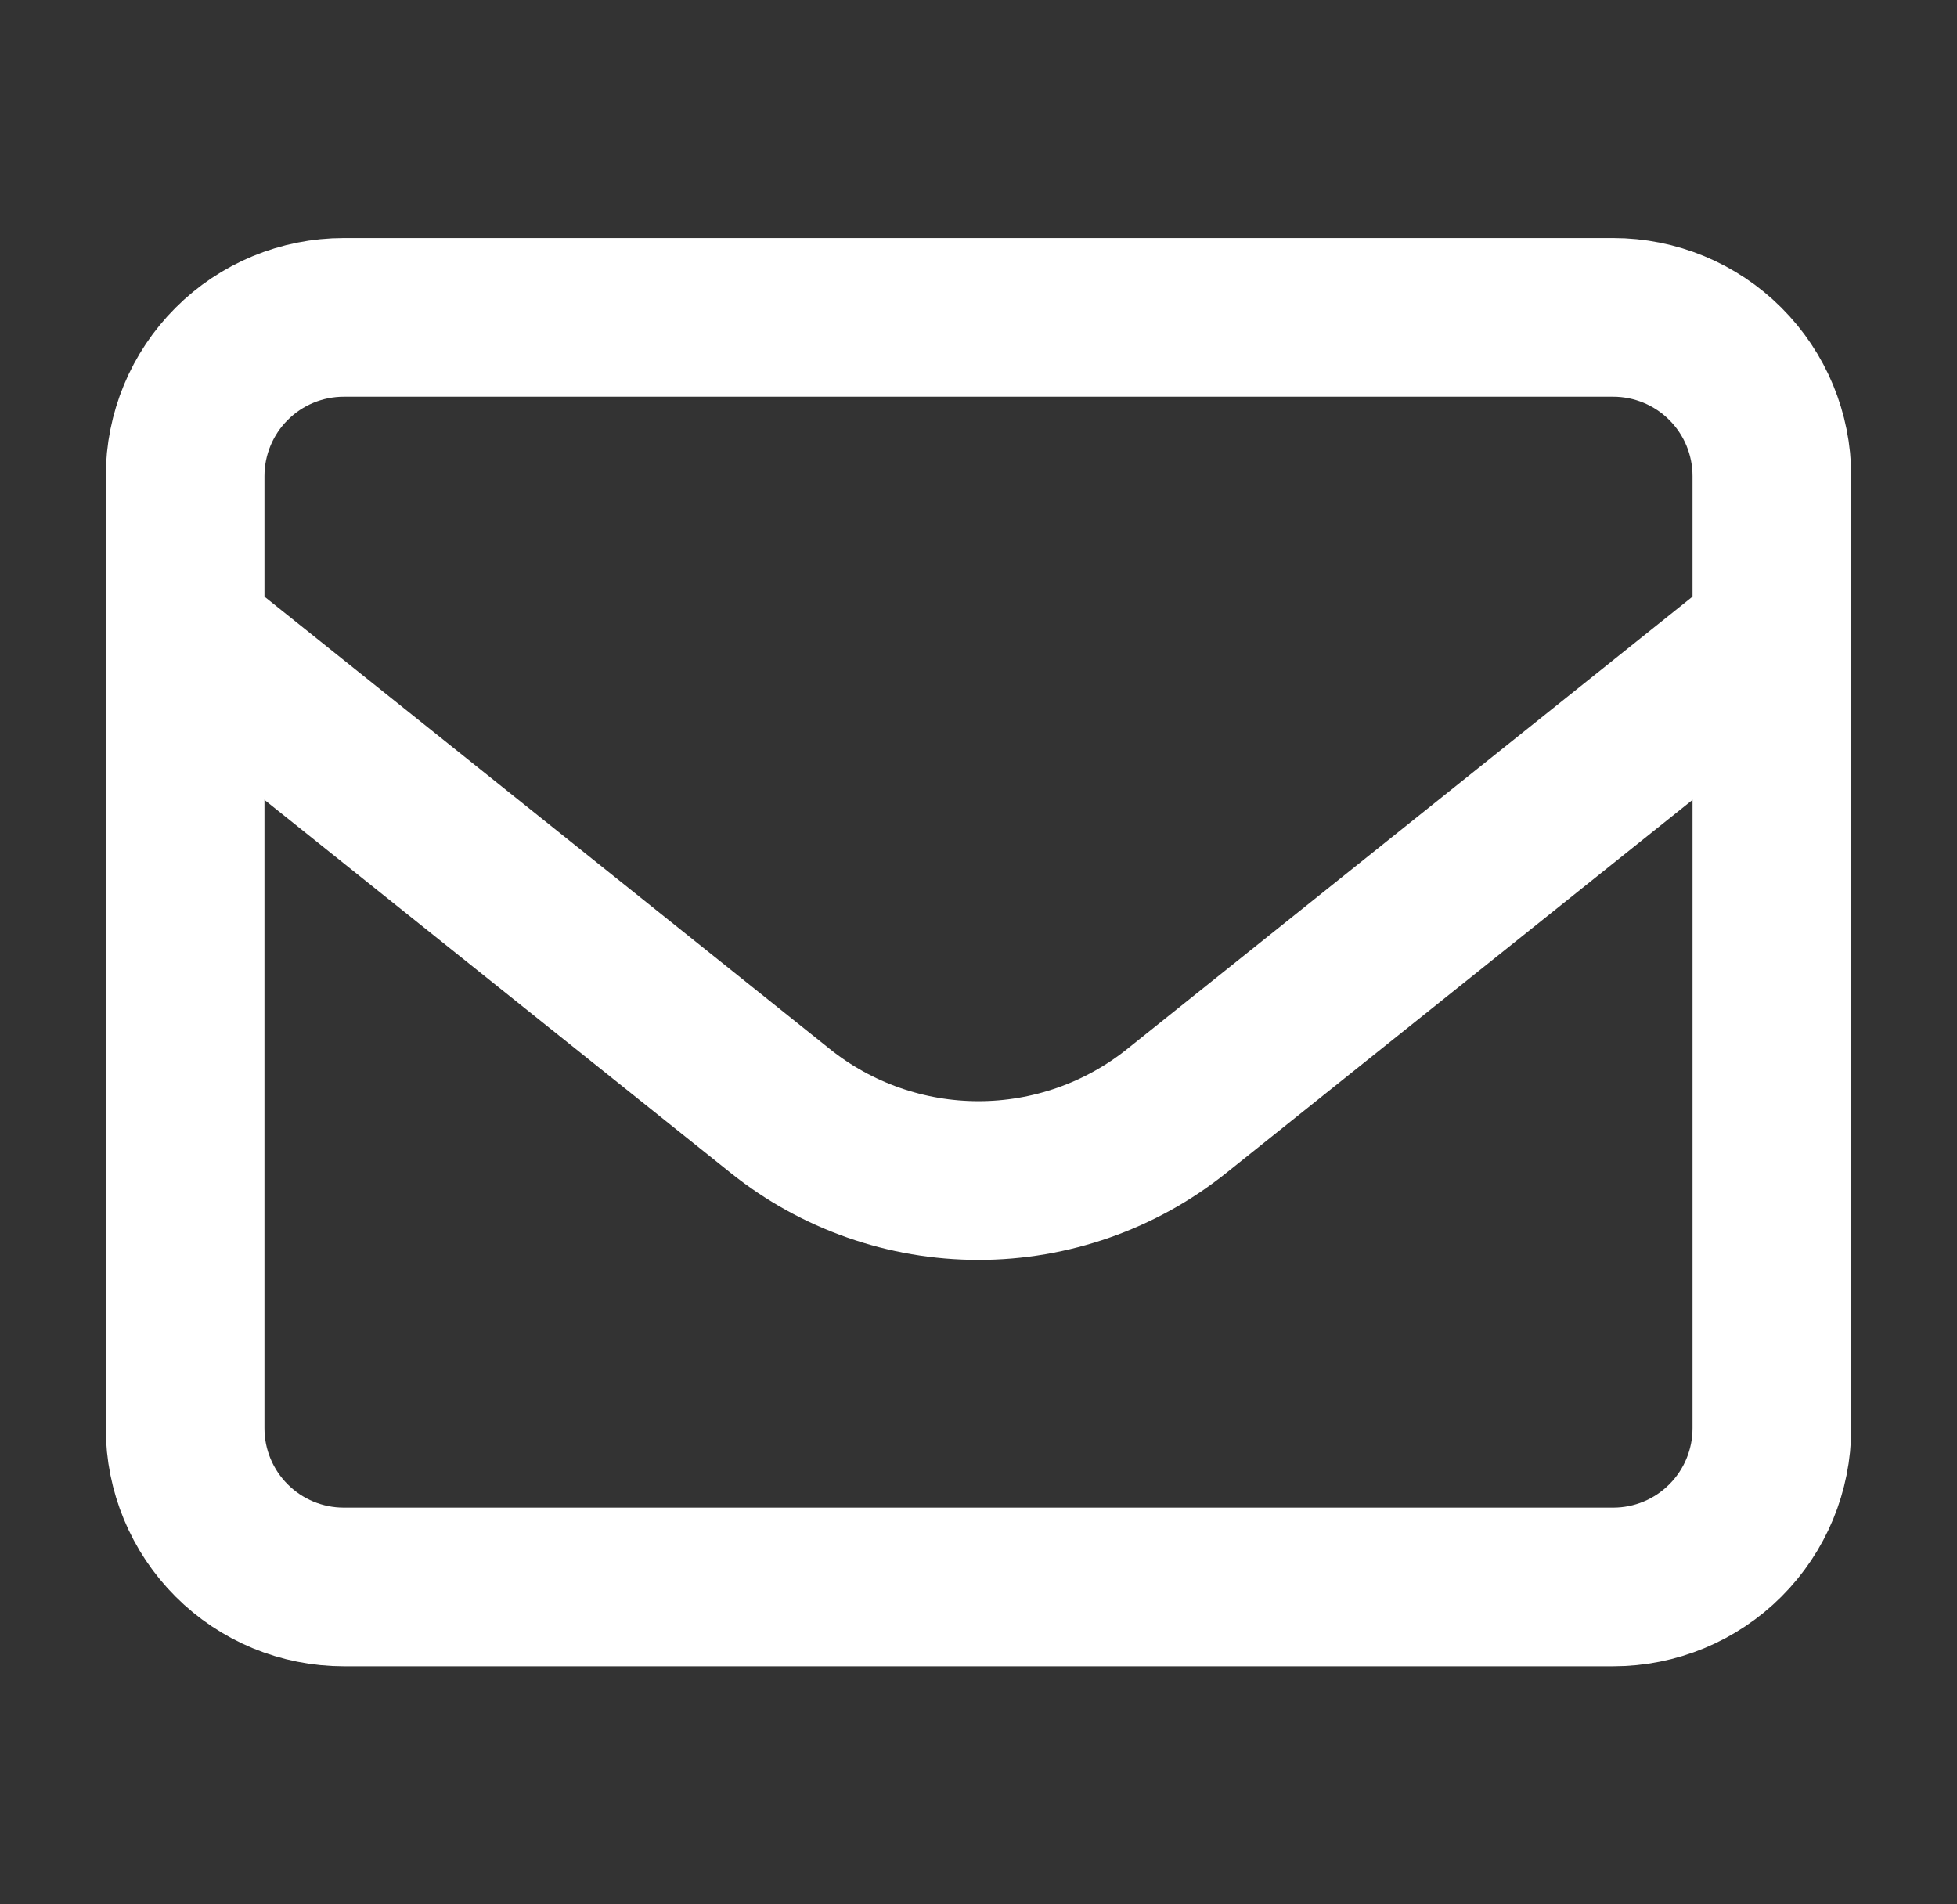 <?xml version="1.0" encoding="UTF-8"?> <svg xmlns="http://www.w3.org/2000/svg" width="37" height="36" viewBox="0 0 37 36" fill="none"><rect x="0" y="0" width="37" height="36" fill="#333333" stroke="none"/><path d="M3.5 9C3.5 8.204 3.816 7.441 4.379 6.879C4.941 6.316 5.704 6 6.5 6H30.5C31.296 6 32.059 6.316 32.621 6.879C33.184 7.441 33.5 8.204 33.5 9V27C33.5 27.796 33.184 28.559 32.621 29.121C32.059 29.684 31.296 30 30.5 30H6.5C5.704 30 4.941 29.684 4.379 29.121C3.816 28.559 3.5 27.796 3.5 27V9Z" stroke="white" stroke-width="3" stroke-linecap="round" stroke-linejoin="round"></path><path d="M3.5 12L14.752 21.002C15.815 21.853 17.137 22.317 18.5 22.317C19.863 22.317 21.185 21.853 22.248 21.002L33.5 12" stroke="white" stroke-width="3" stroke-linecap="round" stroke-linejoin="round"></path></svg> 